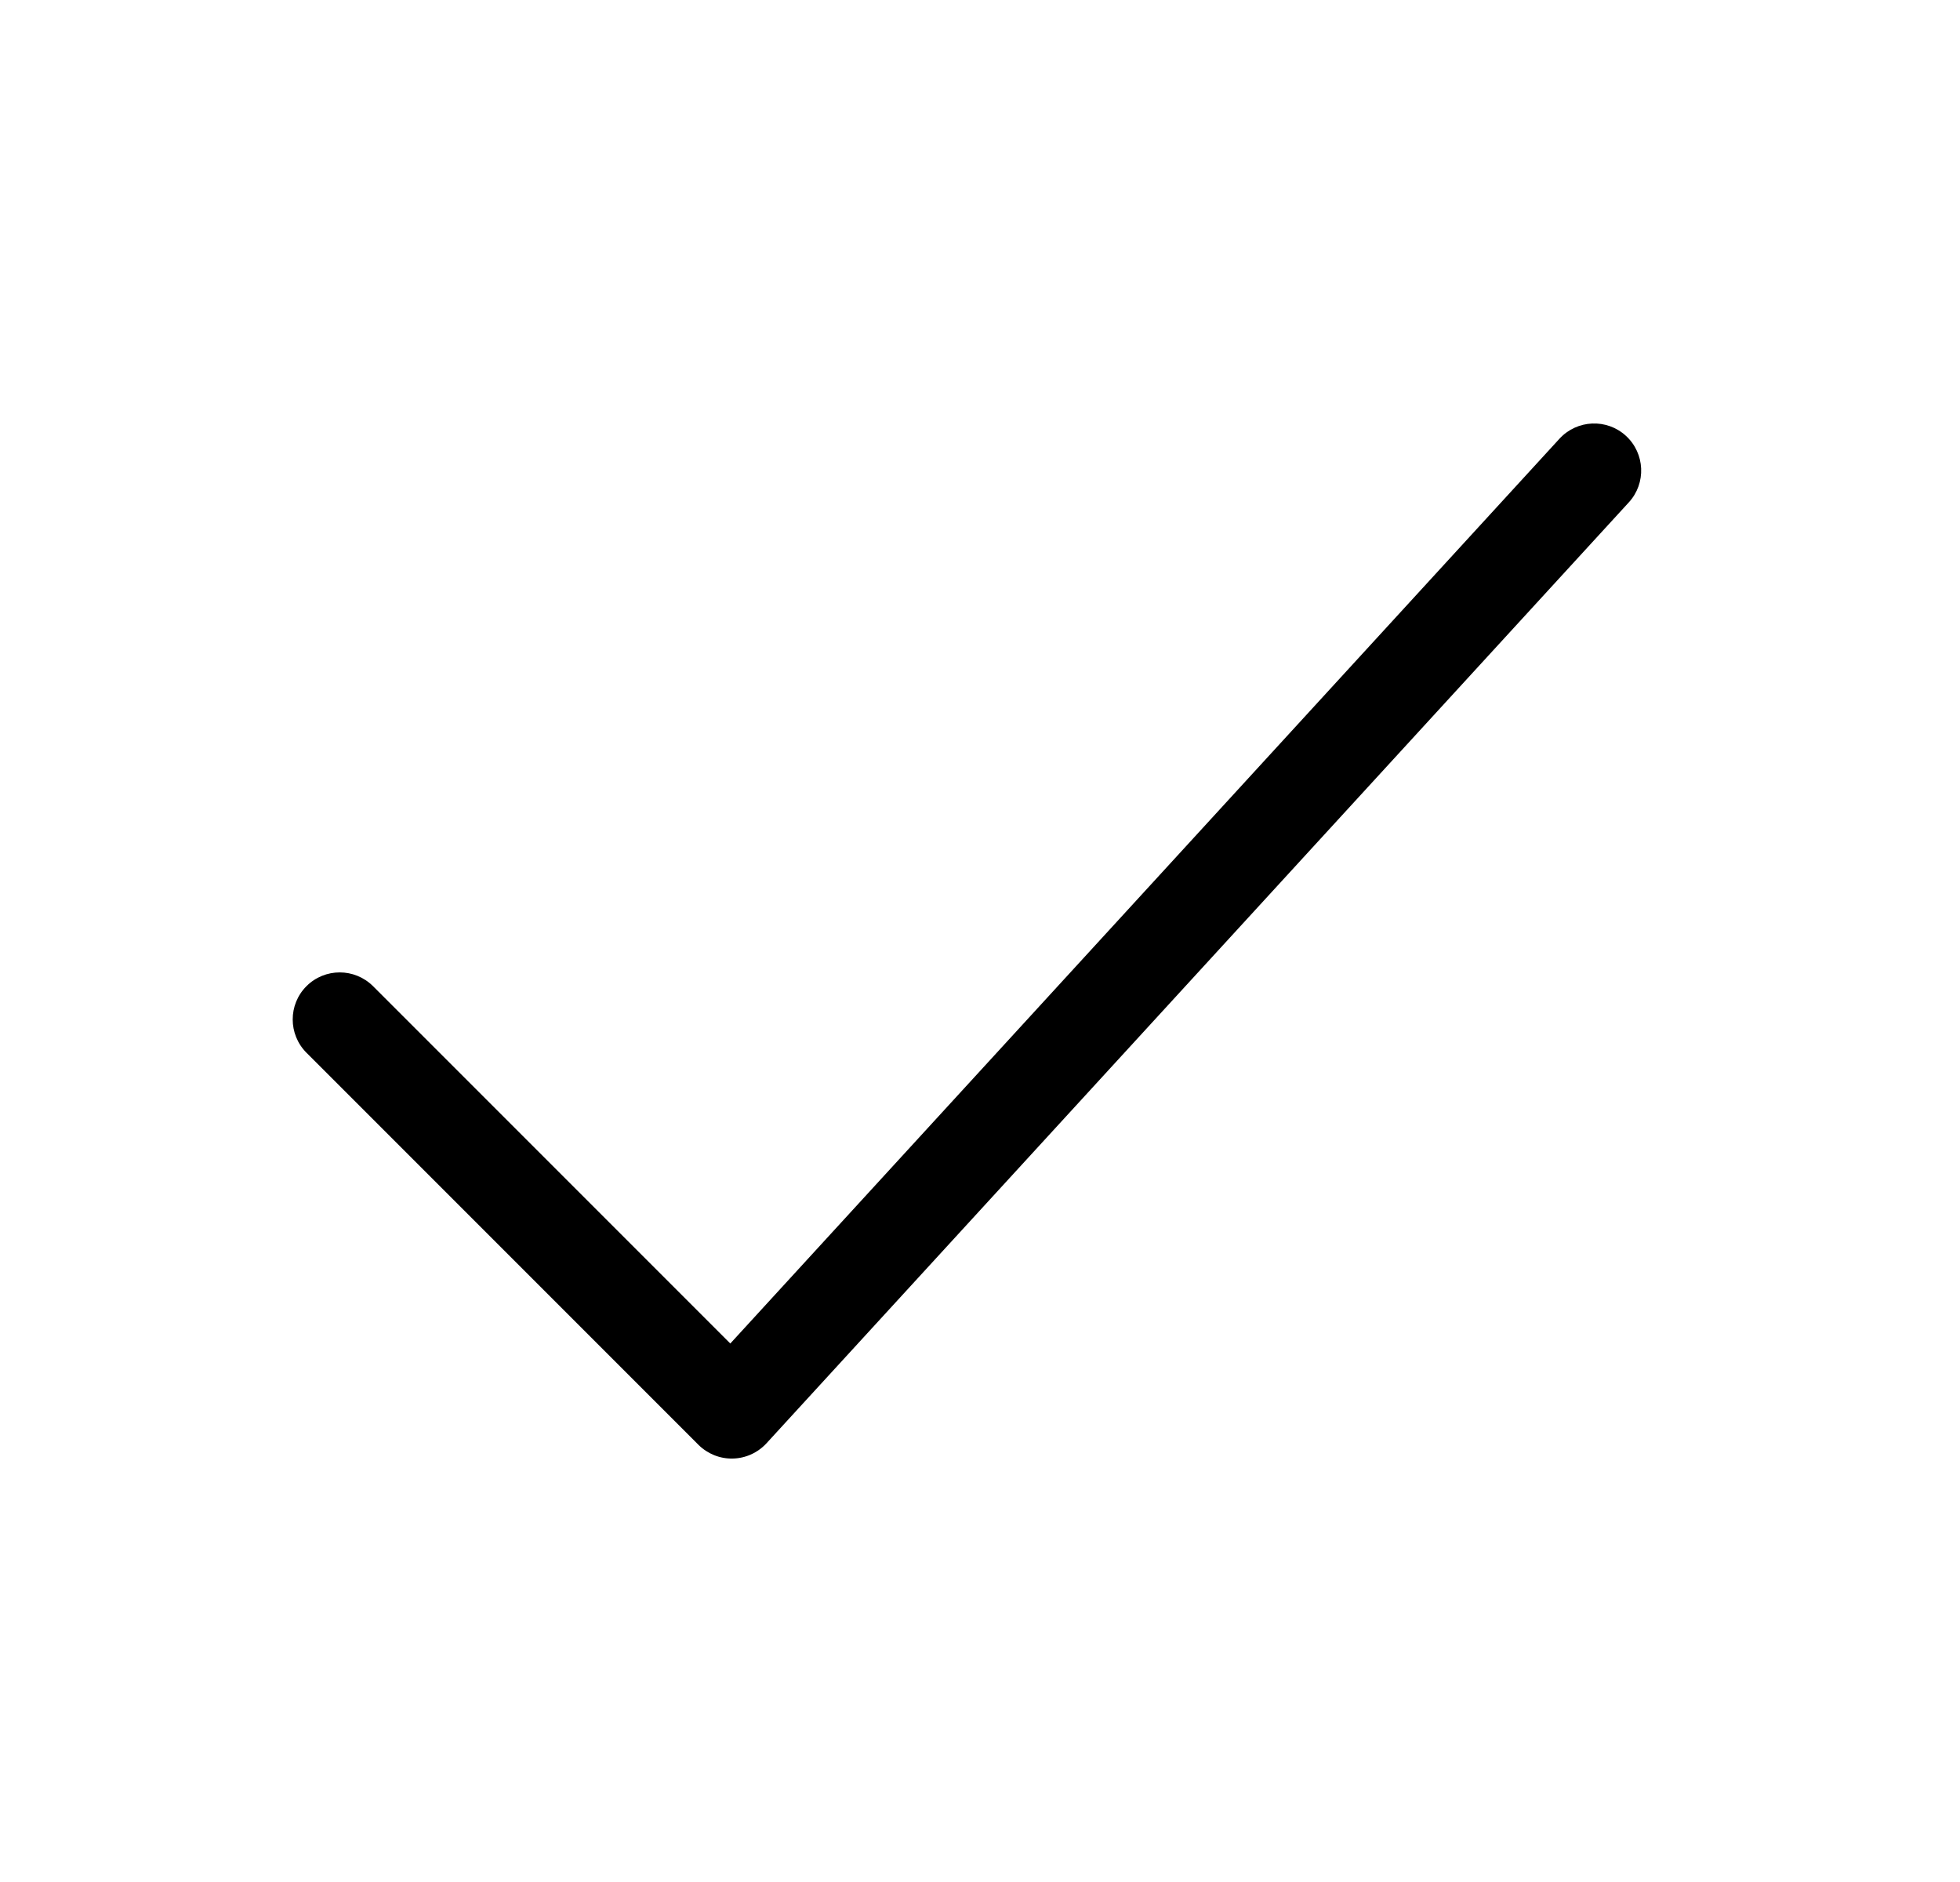 <svg width="25" height="24" viewBox="0 0 25 24" fill="none" xmlns="http://www.w3.org/2000/svg">
<path fill-rule="evenodd" clip-rule="evenodd" d="M20.739 5.558C20.983 5.782 21 6.162 20.776 6.406L9.776 18.406C9.665 18.526 9.51 18.597 9.346 18.6C9.183 18.604 9.025 18.54 8.909 18.425L3.909 13.425C3.675 13.19 3.675 12.81 3.909 12.576C4.143 12.342 4.523 12.342 4.758 12.576L9.315 17.133L19.891 5.595C20.115 5.351 20.495 5.334 20.739 5.558Z" fill="black"/>
</svg>
